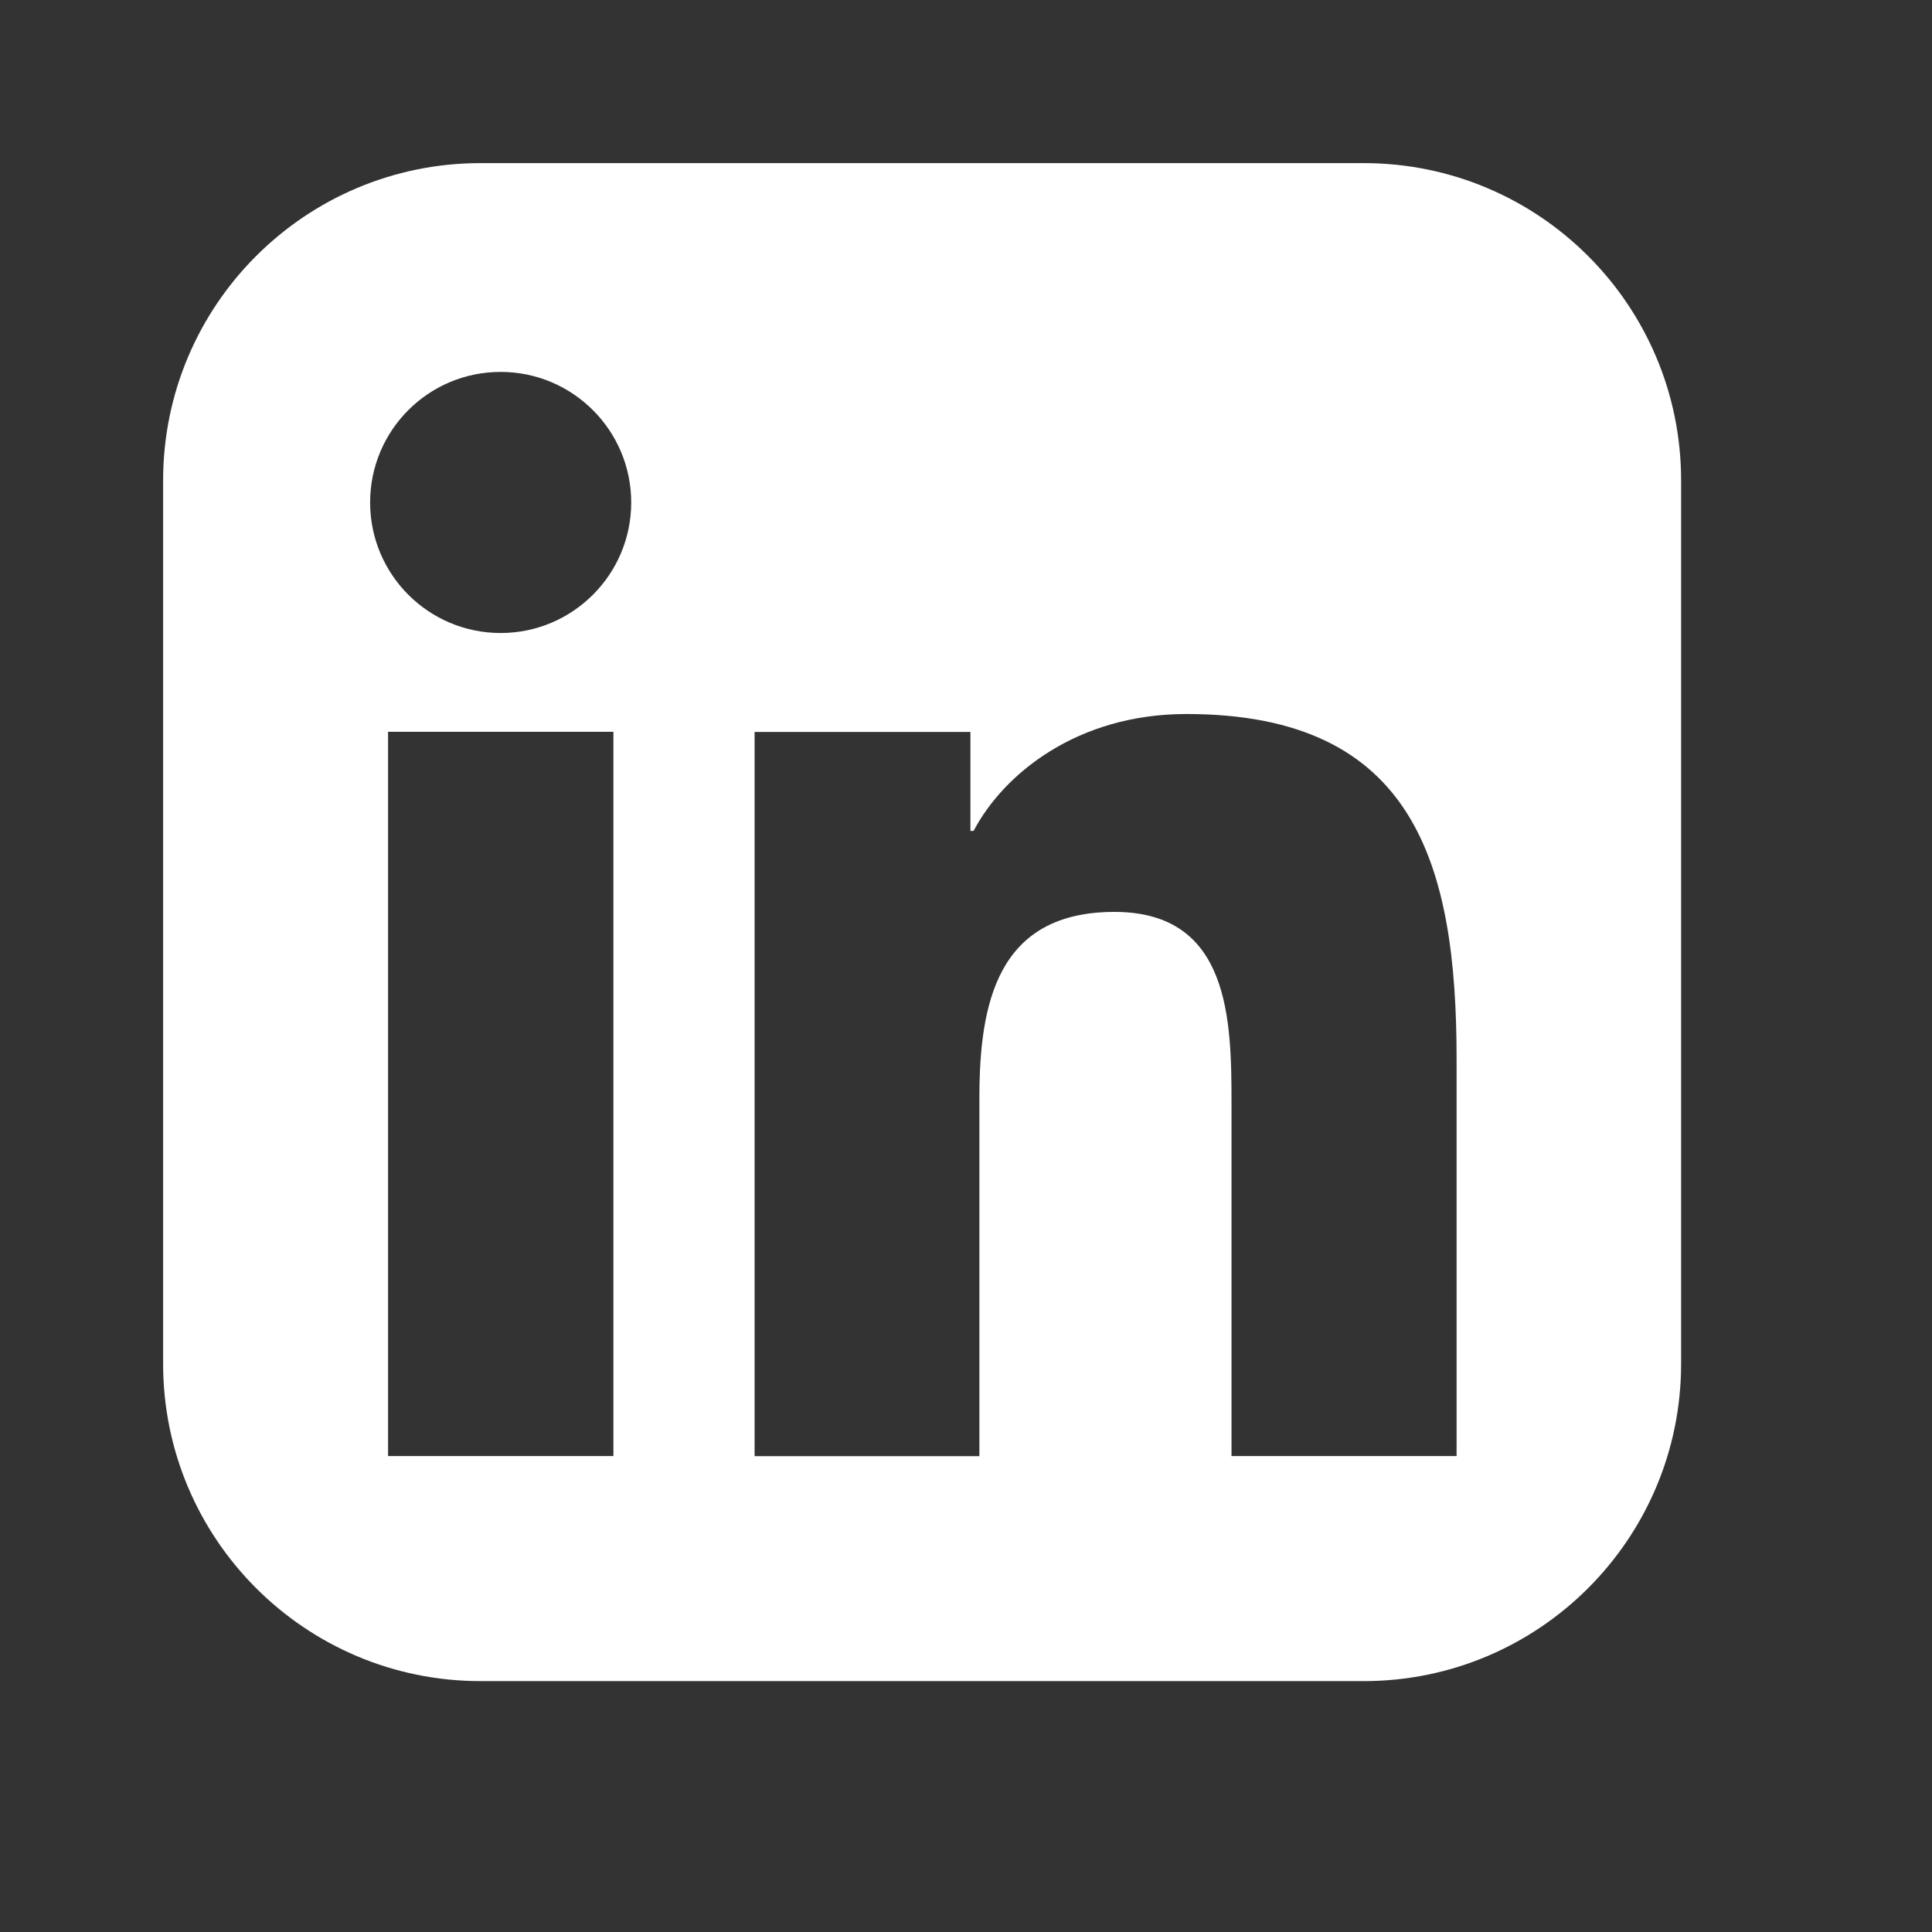 <svg width="14" height="14" viewBox="0 0 14 14" fill="none" xmlns="http://www.w3.org/2000/svg">
<rect x="0" y="0" width="14" height="14" fill="#333333" stroke="none"/>
<path d="M12.182 3.482C12.182 2.211 11.152 1.182 9.882 1.182H3.482C2.212 1.182 1.182 2.211 1.182 3.482V9.882C1.182 11.152 2.212 12.182 3.482 12.182H9.882C11.152 12.182 12.182 11.152 12.182 9.882V3.482ZM4.445 10.551H2.812V5.303H4.445V10.551ZM3.628 4.587C3.105 4.587 2.682 4.163 2.682 3.641C2.682 3.119 3.104 2.695 3.628 2.695C4.15 2.695 4.574 3.119 4.574 3.641C4.574 4.163 4.15 4.587 3.628 4.587ZM10.555 10.551H8.924V7.999C8.924 7.391 8.913 6.608 8.076 6.608C7.226 6.608 7.097 7.272 7.097 7.957V10.552H5.468V5.304H7.032V6.021H7.055C7.272 5.609 7.804 5.174 8.597 5.174C10.25 5.174 10.555 6.26 10.555 7.674L10.555 10.551Z" fill="white"/>
</svg>
